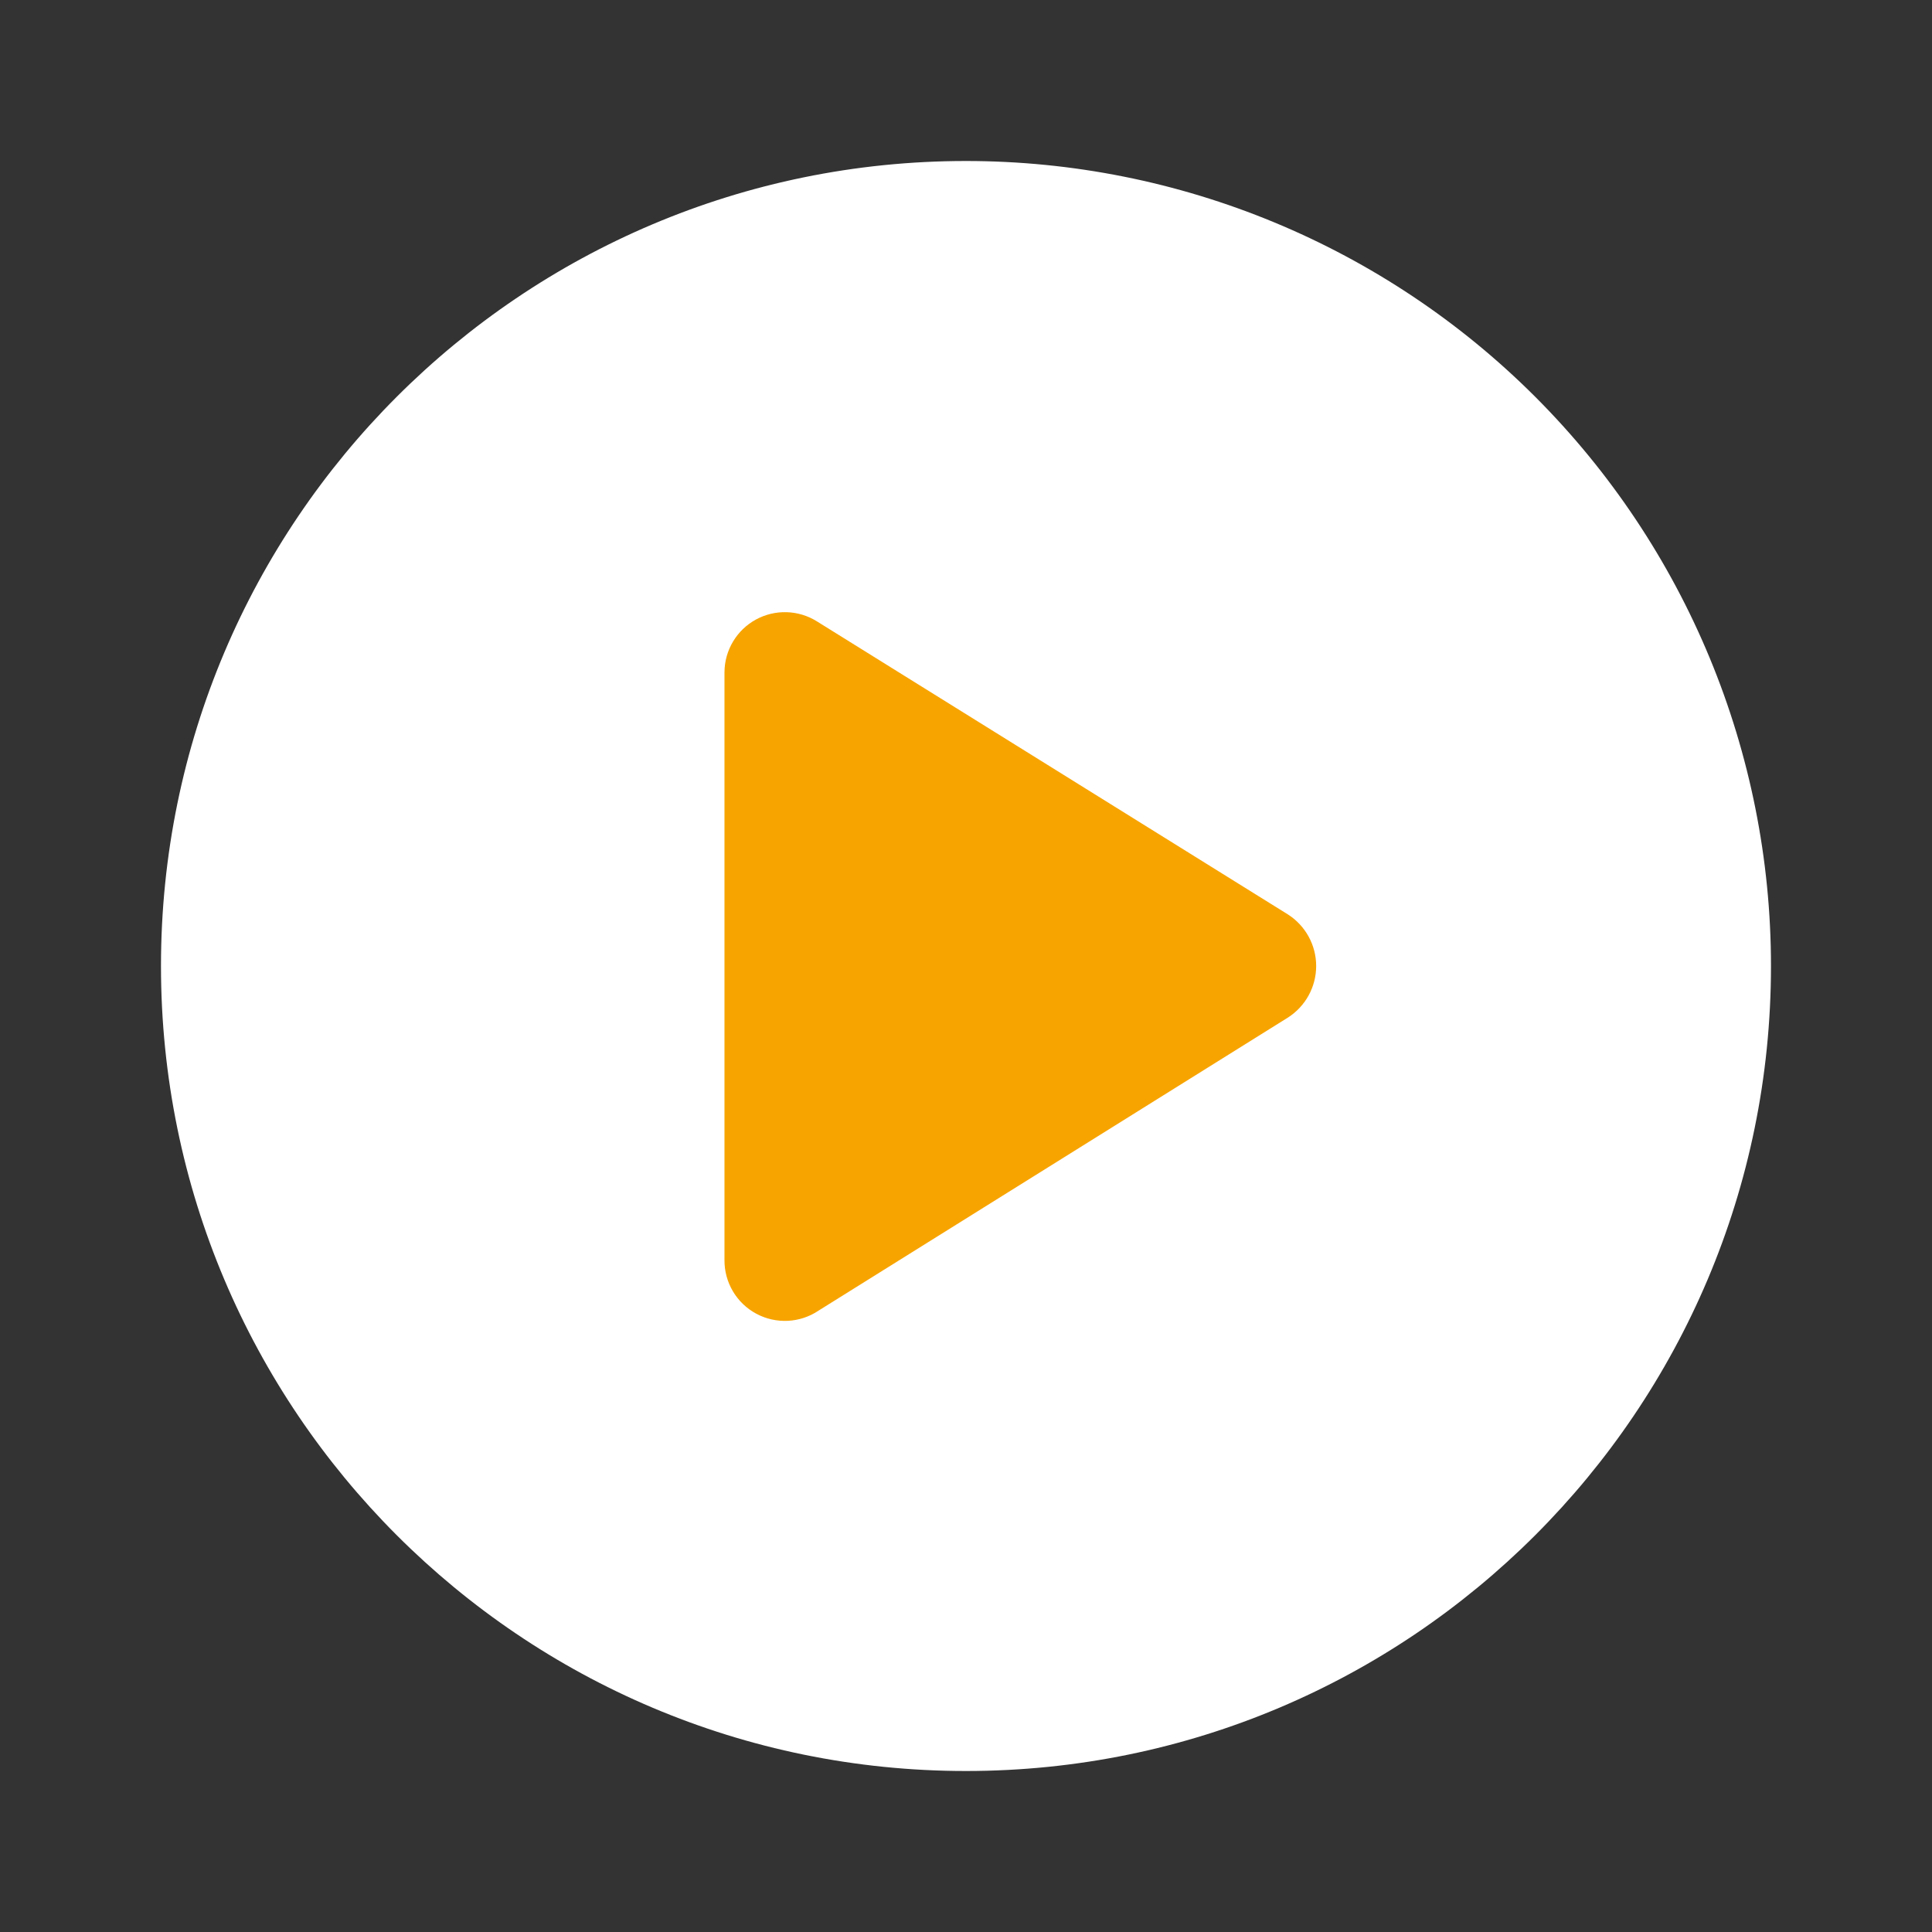 <svg width="102" height="102" viewBox="0 0 102 102" fill="none" xmlns="http://www.w3.org/2000/svg">
<rect x="0" y="0" width="102" height="102" fill="#333333" stroke="none"/>
<ellipse cx="51" cy="52.594" rx="23.906" ry="25.5" fill="#F7A400"/>
<path fill-rule="evenodd" clip-rule="evenodd" d="M8.499 51C8.499 27.528 27.527 8.5 50.999 8.5C62.271 8.5 73.081 12.978 81.051 20.948C89.021 28.918 93.499 39.728 93.499 51C93.499 74.472 74.471 93.5 50.999 93.5C27.527 93.5 8.499 74.472 8.499 51ZM43.222 69.19L67.999 53.72C68.926 53.126 69.487 52.101 69.487 51C69.487 49.899 68.926 48.874 67.999 48.28L43.137 32.81C42.157 32.193 40.92 32.155 39.905 32.711C38.89 33.267 38.256 34.33 38.249 35.488V66.513C38.236 67.698 38.881 68.794 39.925 69.356C40.969 69.918 42.239 69.854 43.222 69.19Z" fill="white"/>
</svg>
